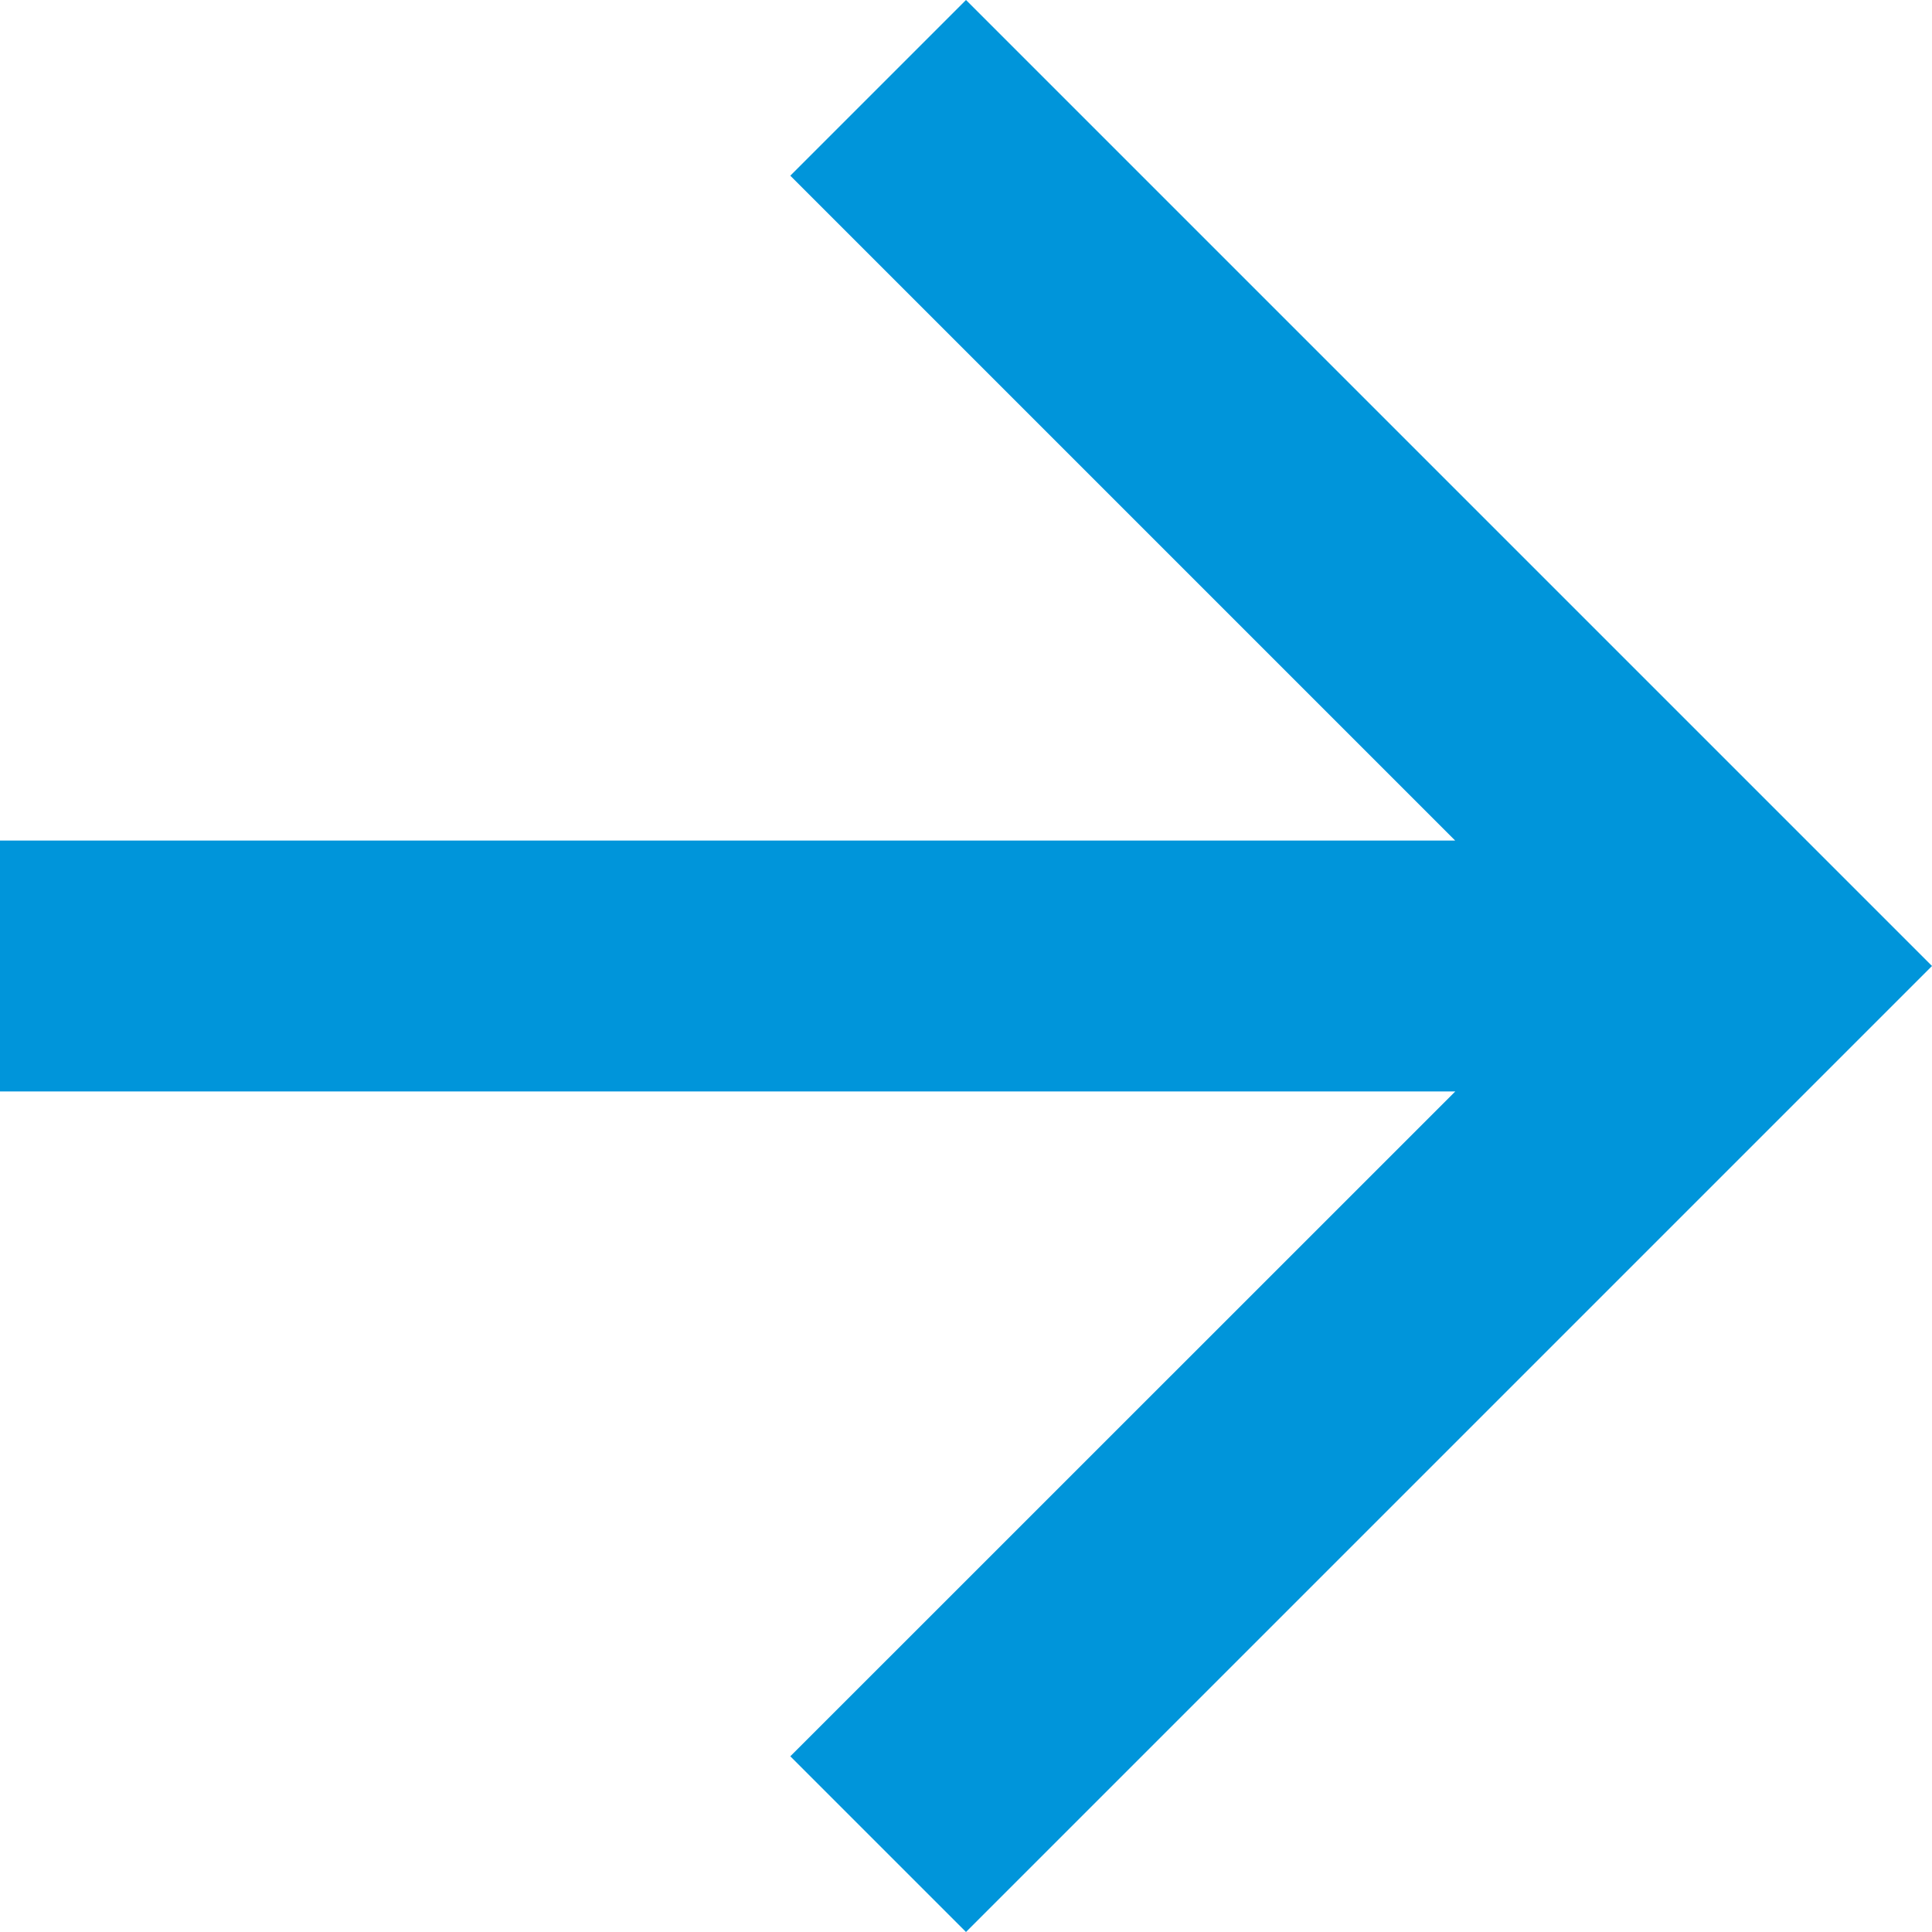 <svg xmlns="http://www.w3.org/2000/svg" viewBox="-3761 1994 16 16">
  <defs>
    <style>
      .cls-1 {
        fill: #0095da;
      }
    </style>
  </defs>
  <path id="Path_10" data-name="Path 10" class="cls-1" d="M8,0,6.545,1.455l5.506,5.506H0V9.039H12.052L6.545,14.545,8,16l8-8Z" transform="translate(-3761 1994)"/>
</svg>
